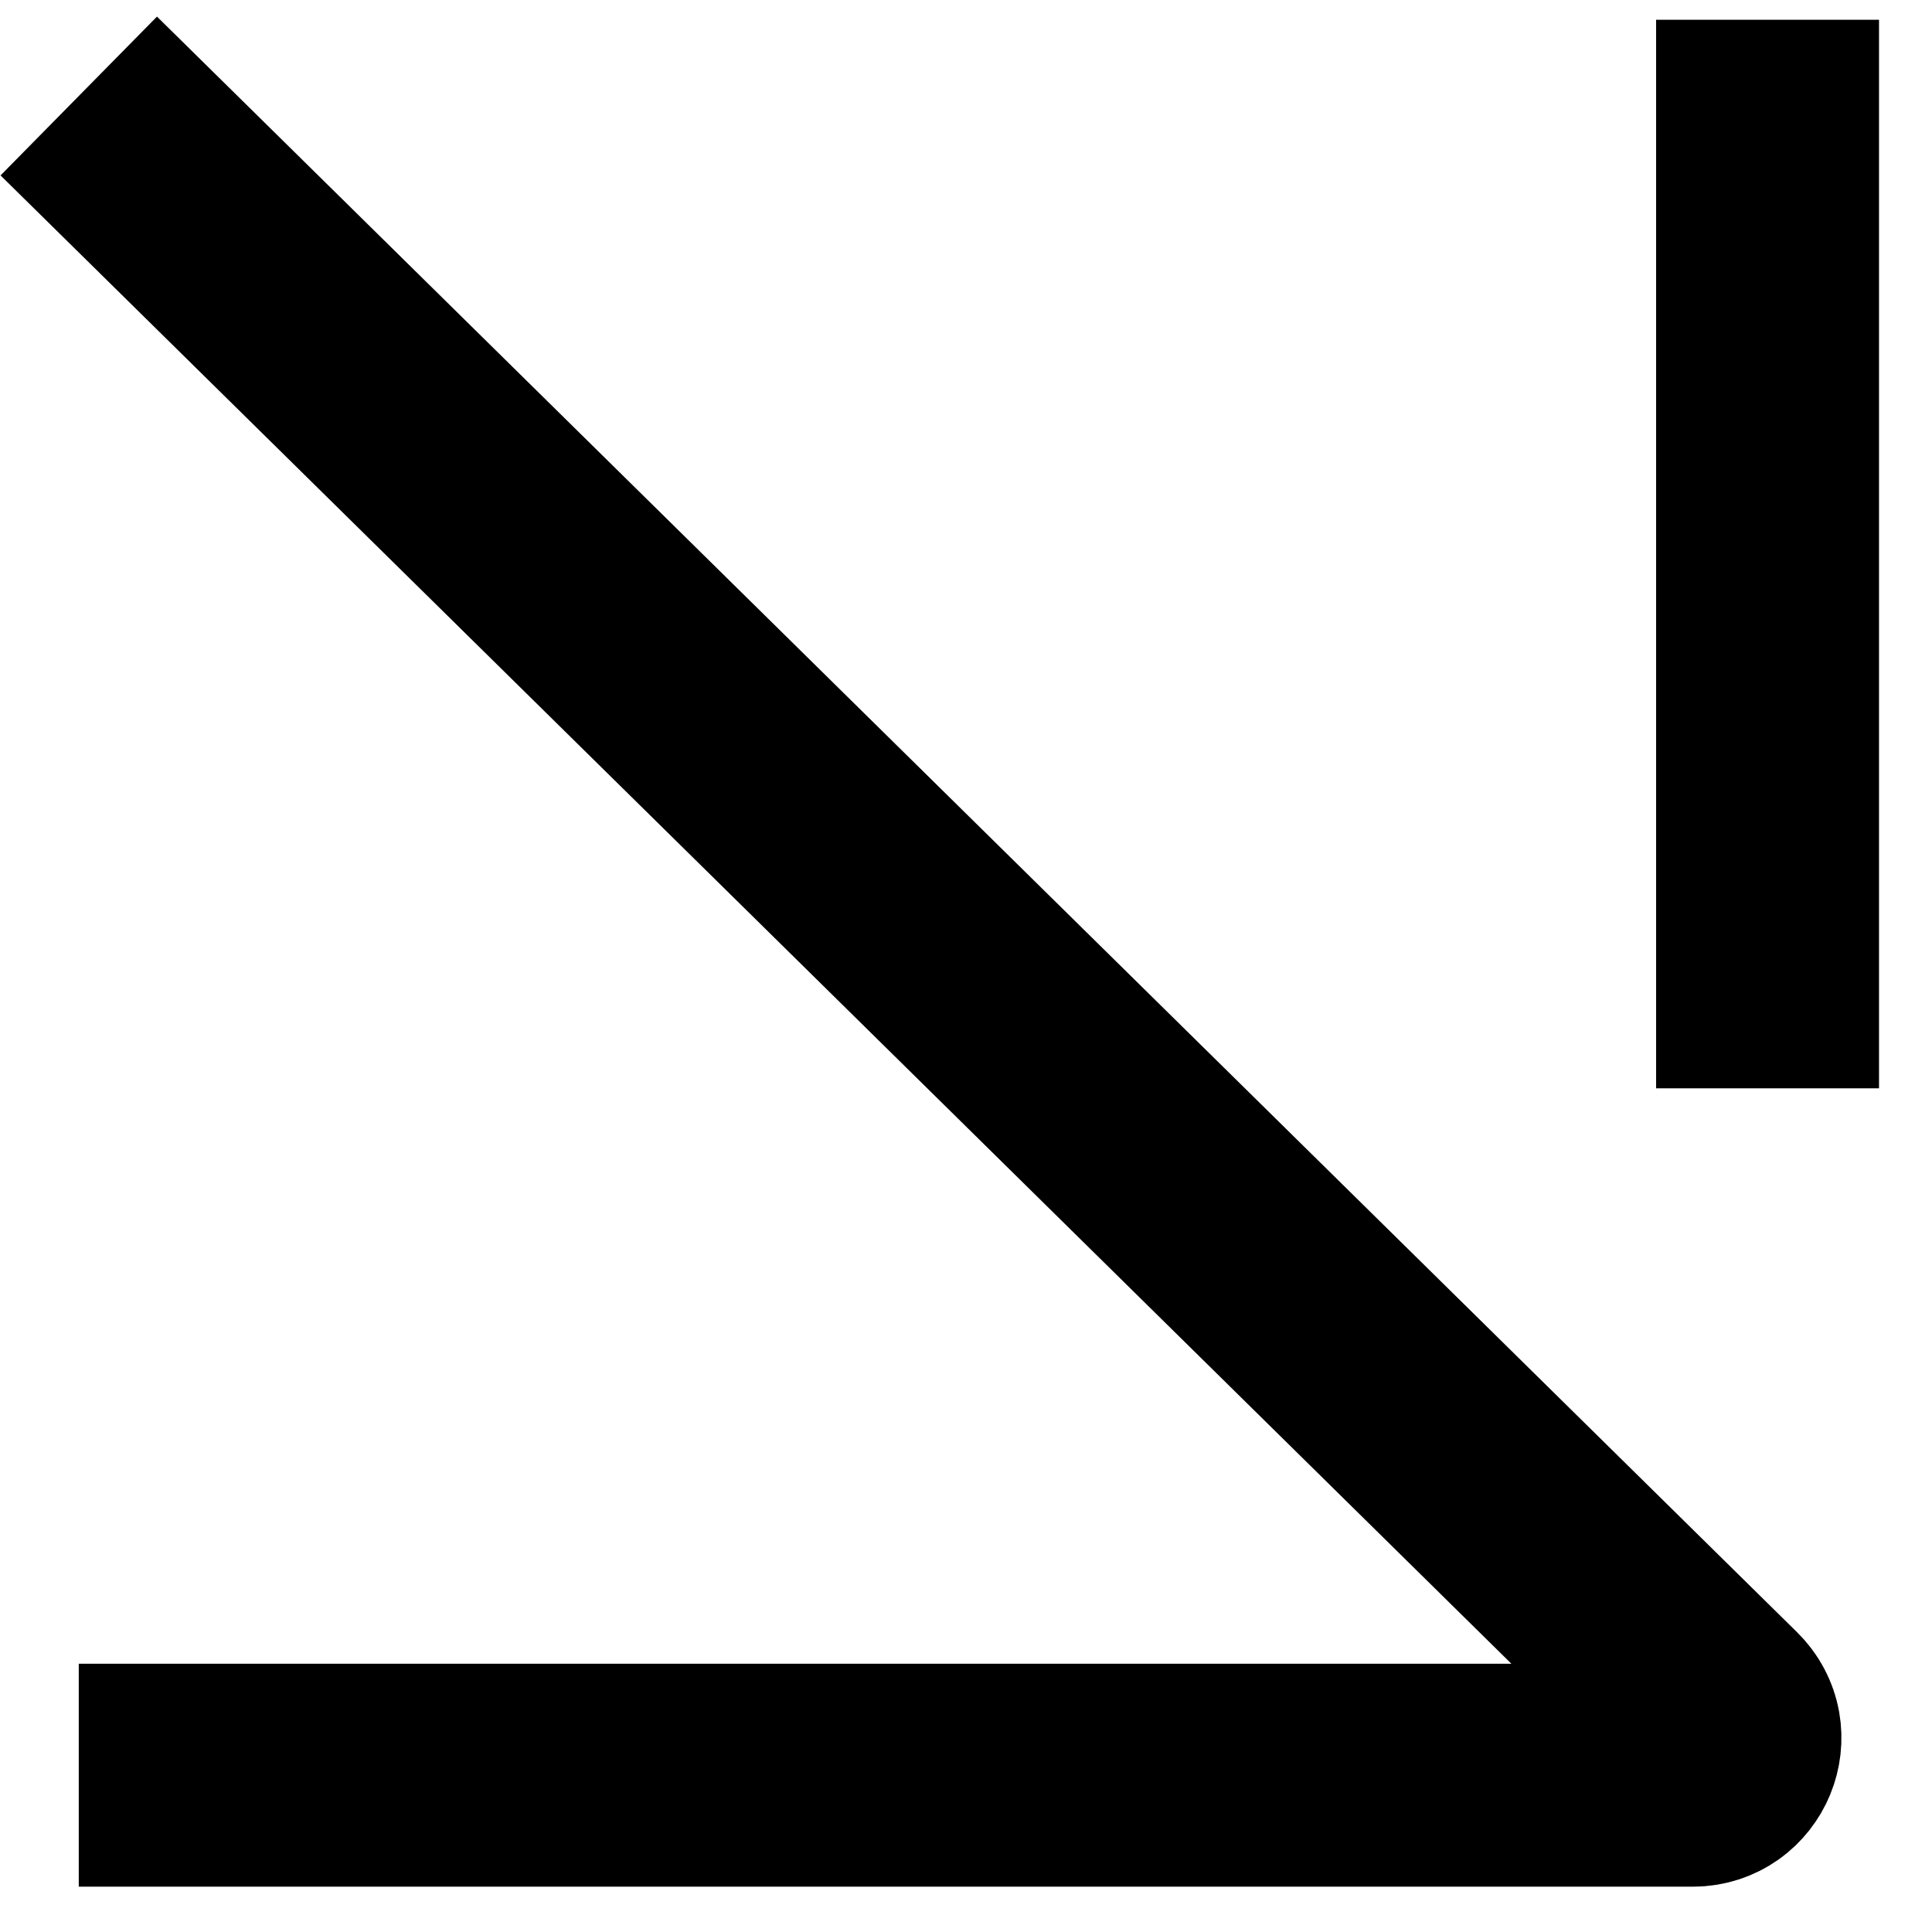 <?xml version="1.0" encoding="UTF-8"?> <svg xmlns="http://www.w3.org/2000/svg" width="26" height="26" viewBox="0 0 26 26" fill="none"> <path d="M1.06 1.292L23.131 23.034C23.45 23.348 23.227 23.89 22.78 23.89H1.06" stroke="black" stroke-width="3"></path> <line x1="23.787" y1="0.266" x2="23.787" y2="14.646" stroke="black" stroke-width="3"></line> </svg> 